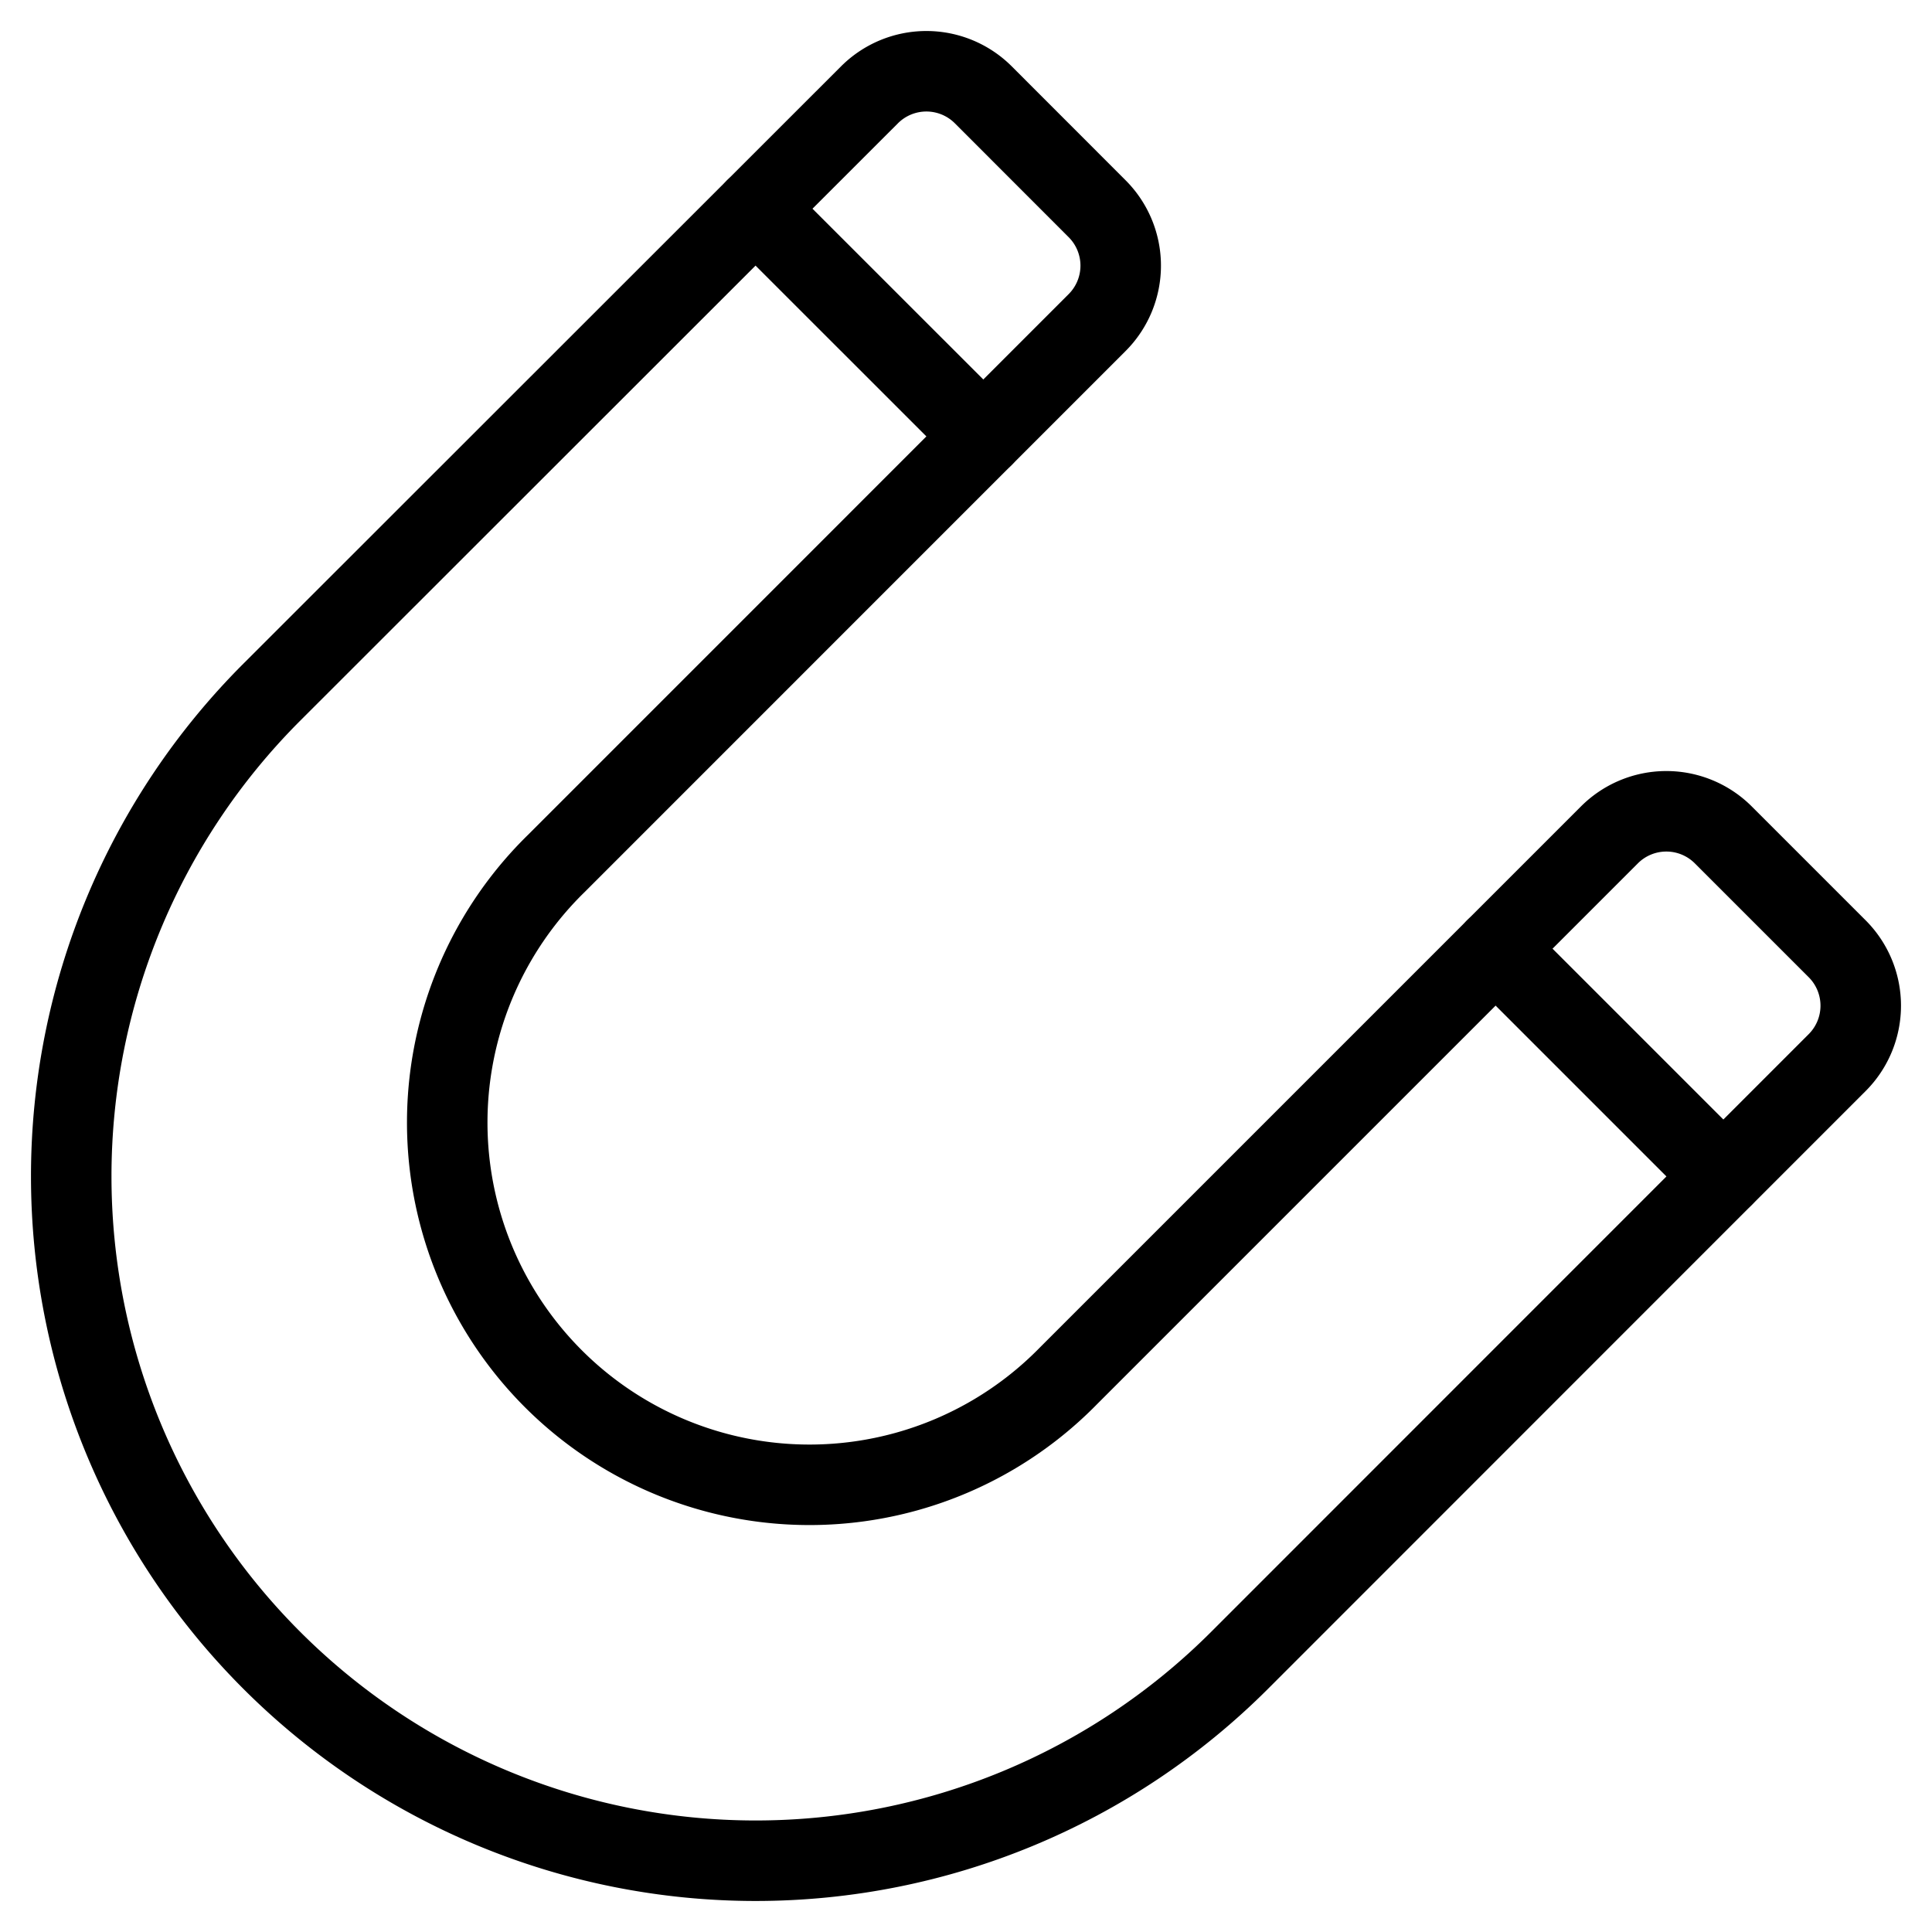 <svg viewBox="0 0 24 24" xmlns="http://www.w3.org/2000/svg"><g transform="matrix(1,0,0,1,0,0)"><path d="M21.407 14.613L18.579 11.785" fill="none" stroke="#000000" stroke-linecap="round" stroke-linejoin="round"></path><path d="M9.386 2.593L12.215 5.421" fill="none" stroke="#000000" stroke-linecap="round" stroke-linejoin="round"></path><path d="M6.912,10.725l6.717-6.718a1,1,0,0,0,0-1.414L12.215,1.178a1,1,0,0,0-1.414,0L3.375,8.6A8.5,8.5,0,0,0,15.4,20.624L22.822,13.2a1,1,0,0,0,0-1.414l-1.415-1.415a1,1,0,0,0-1.414,0l-6.717,6.717a4.5,4.5,0,1,1-6.364-6.363Z" fill="none" stroke="#000000" stroke-linecap="round" stroke-linejoin="round"></path></g></svg>